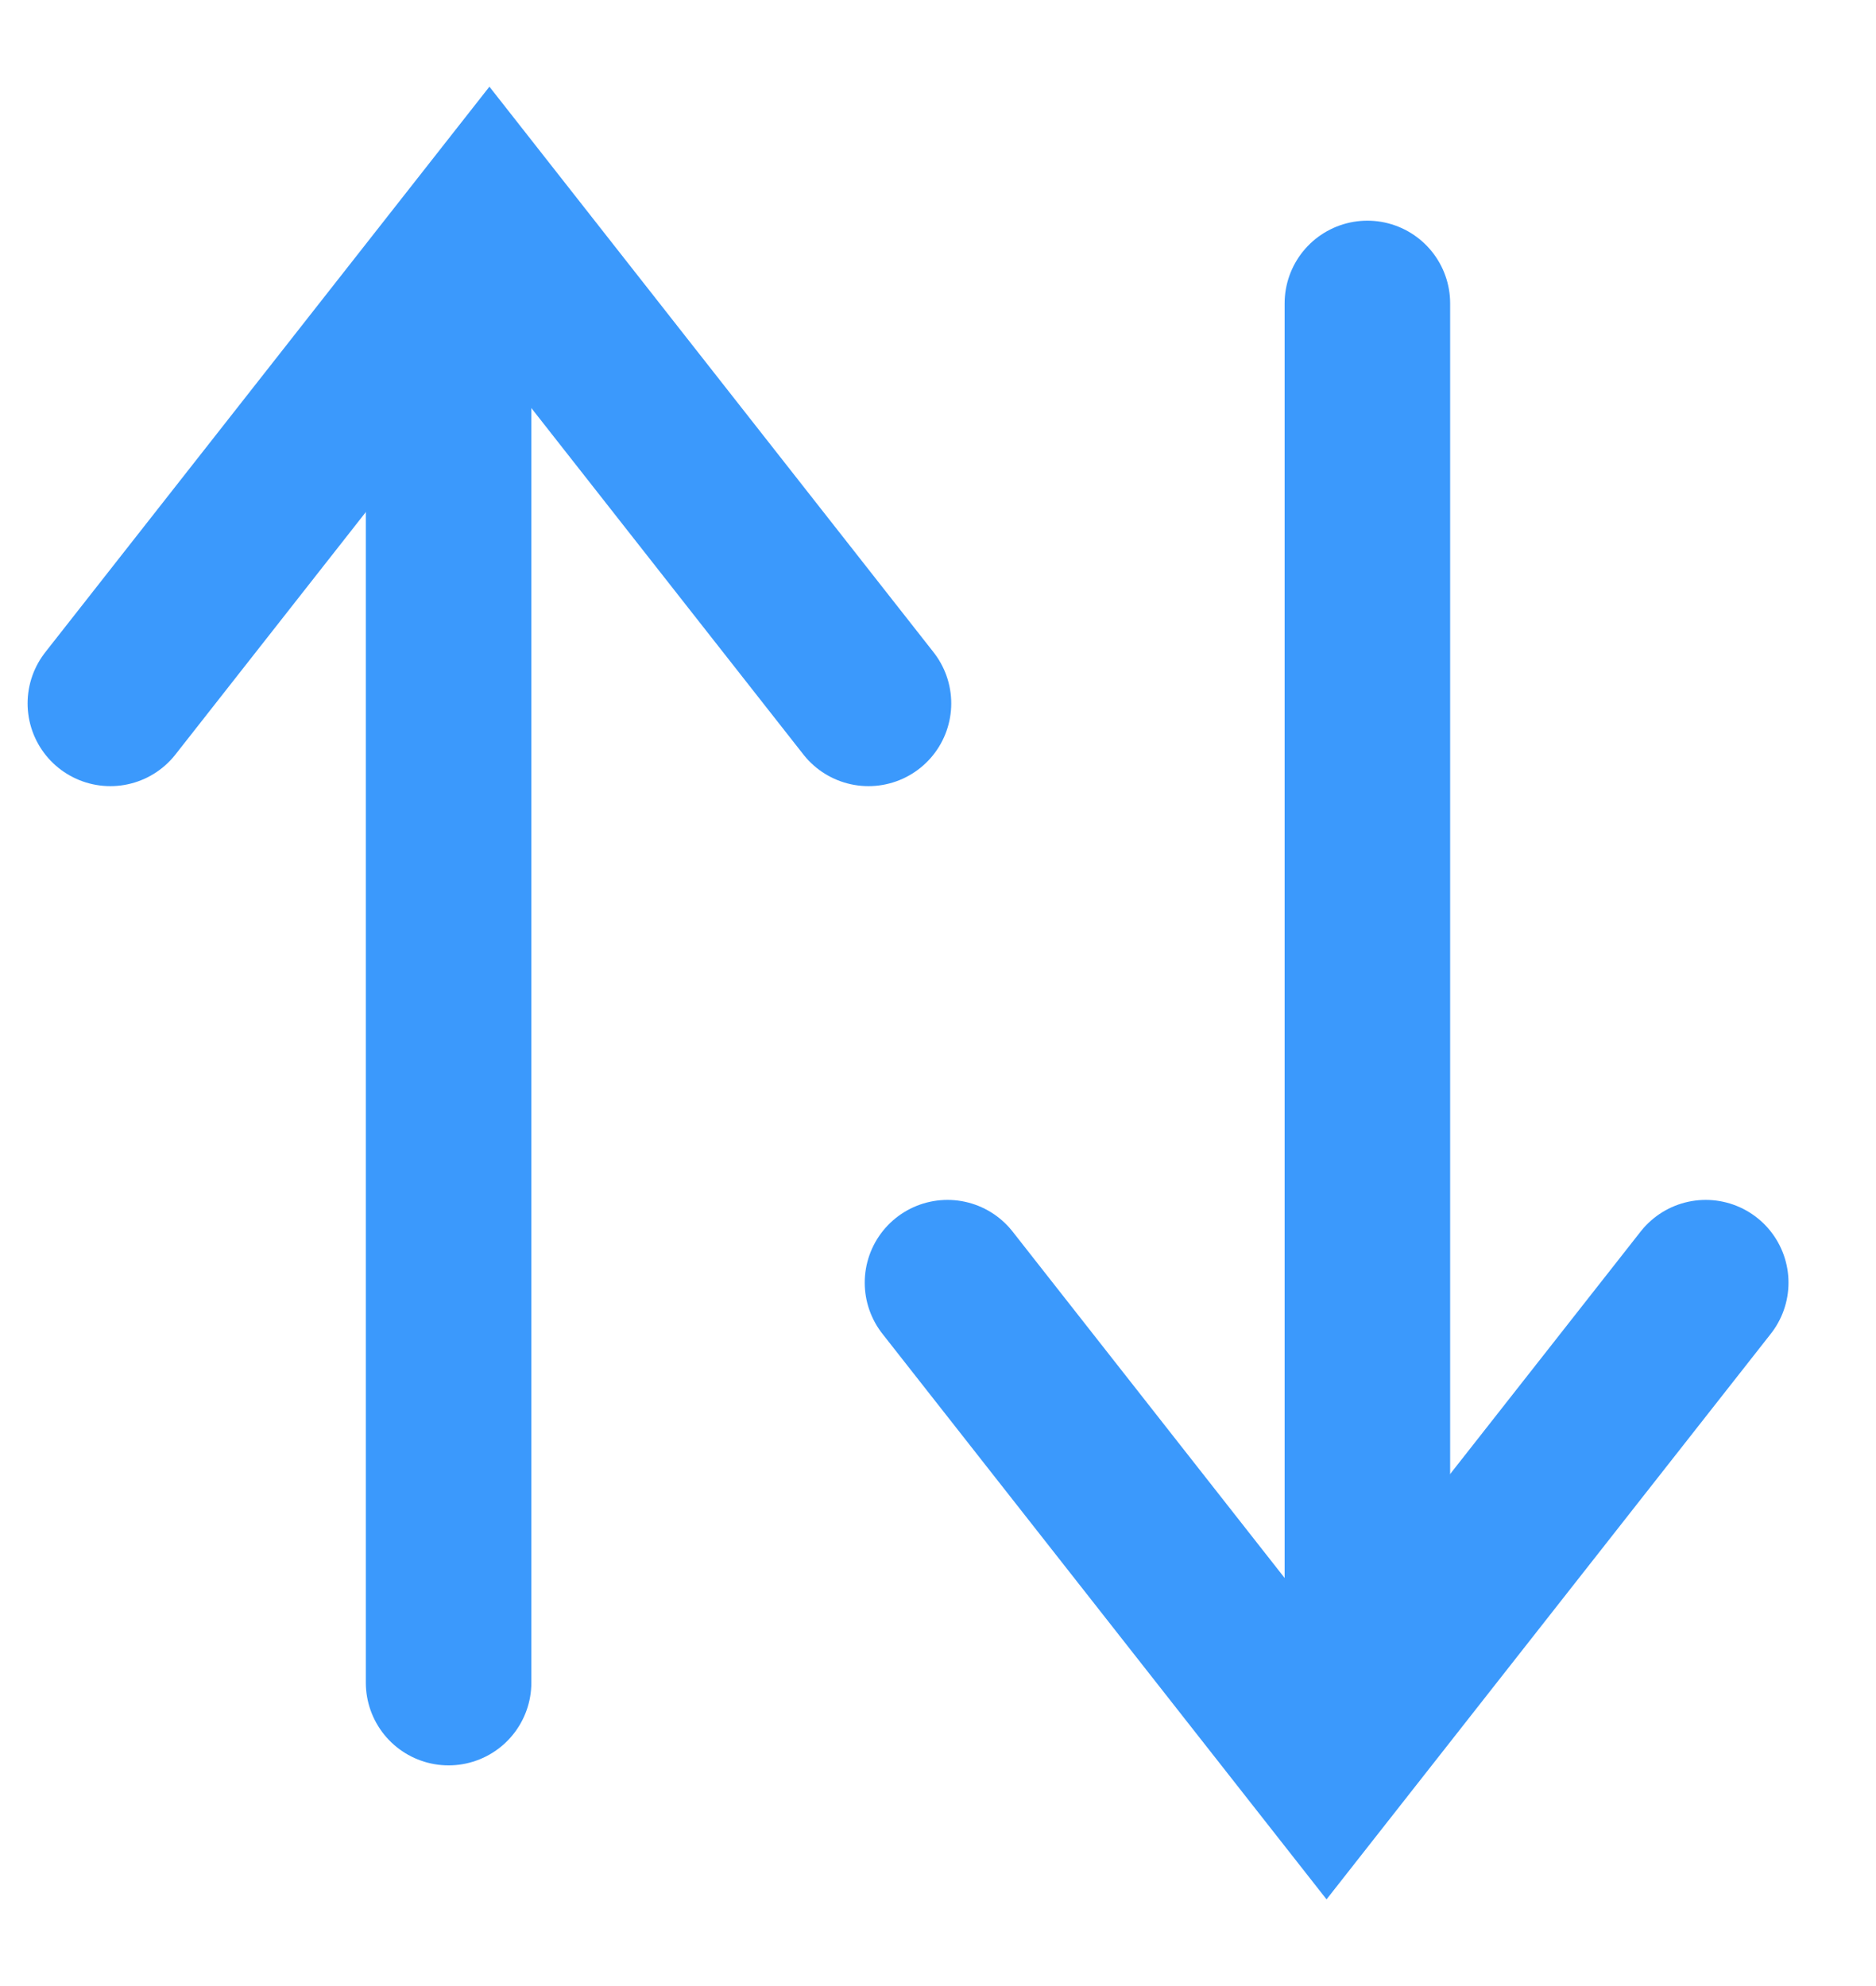 <svg width="17" height="18" viewBox="0 0 17 18" fill="none" xmlns="http://www.w3.org/2000/svg">
<line x1="4.065" y1="15.25" x2="4.065" y2="2.75" stroke="#3B99FC" stroke-width="1.5" stroke-linecap="round"/>
<path d="M7.87 6.375L4.435 2L1 6.375" stroke="#3B99FC" stroke-width="1.5" stroke-linecap="round"/>
<line x1="12.391" y1="2.75" x2="12.391" y2="15.25" stroke="#3B99FC" stroke-width="1.5" stroke-linecap="round"/>
<path d="M8.586 11.625L12.021 16L15.457 11.625" stroke="#3B99FC" stroke-width="1.5" stroke-linecap="round"/>
</svg>
